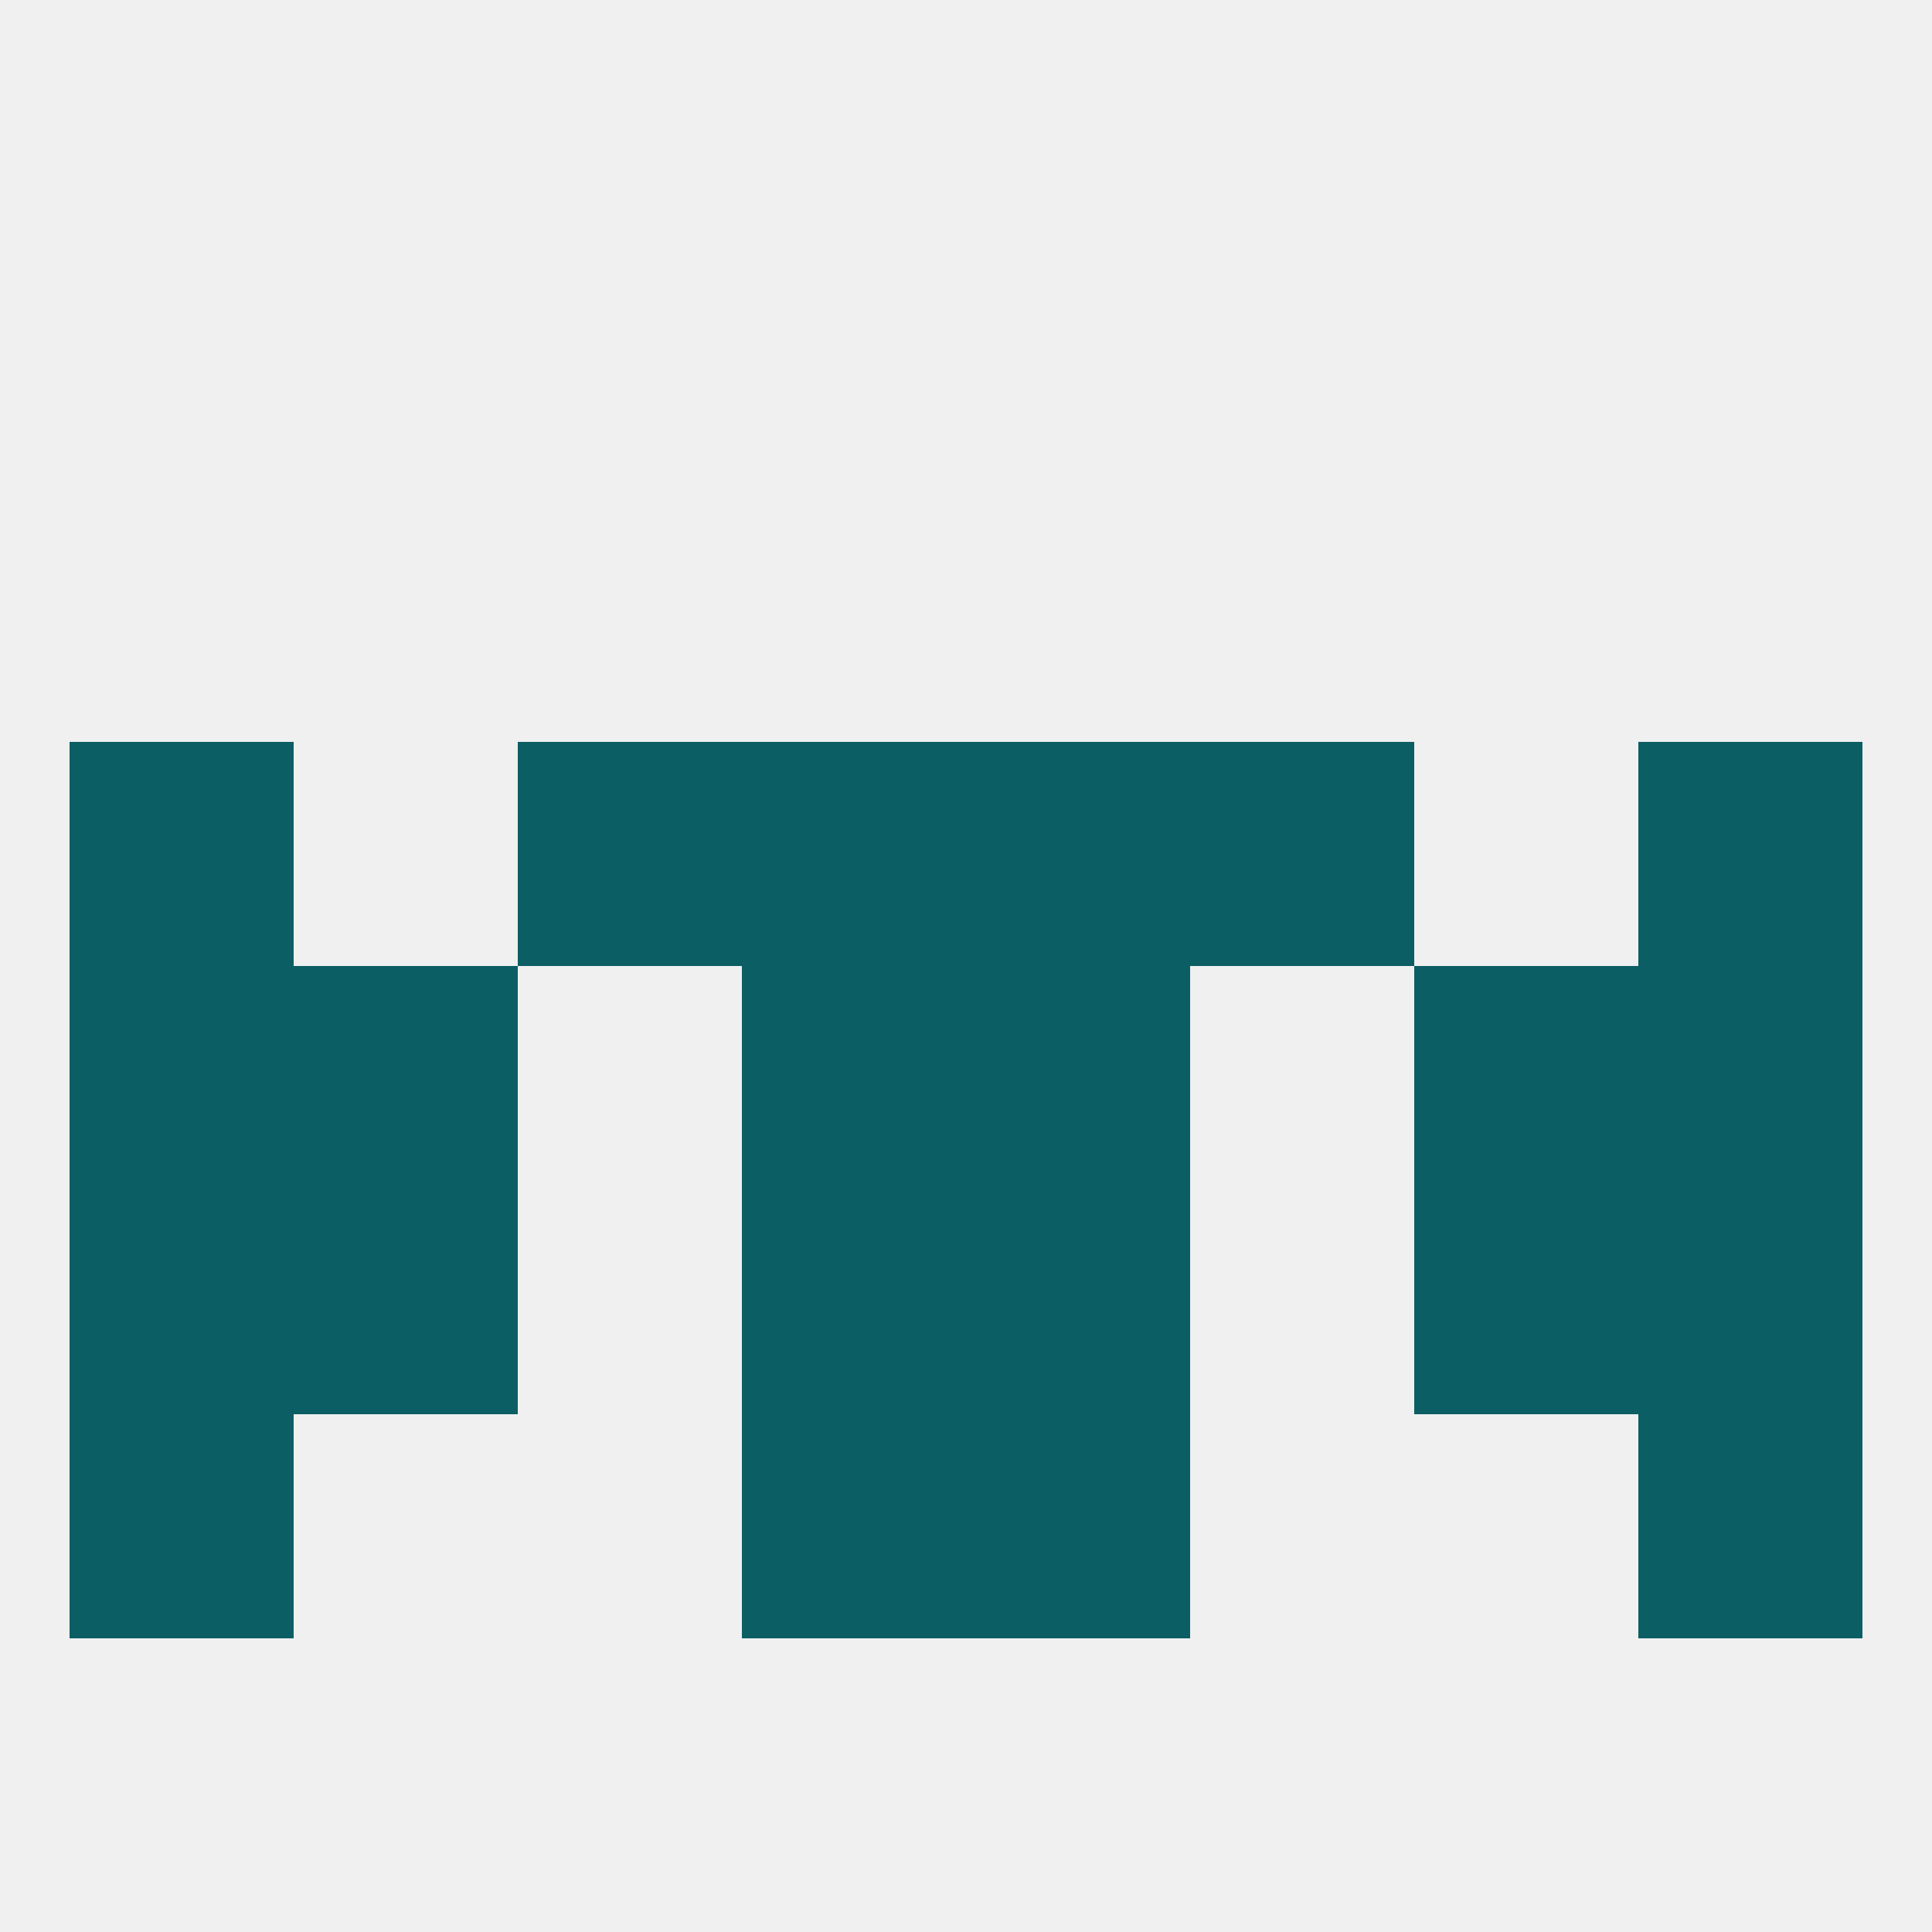 
<!--   <?xml version="1.0"?> -->
<svg version="1.1" baseprofile="full" xmlns="http://www.w3.org/2000/svg" xmlns:xlink="http://www.w3.org/1999/xlink" xmlns:ev="http://www.w3.org/2001/xml-events" width="250" height="250" viewBox="0 0 250 250" >
	<rect width="100%" height="100%" fill="rgba(240,240,240,255)"/>

	<rect x="125" y="125" width="29" height="29" fill="rgba(11,94,100,255)"/>
	<rect x="38" y="125" width="29" height="29" fill="rgba(11,94,100,255)"/>
	<rect x="183" y="125" width="29" height="29" fill="rgba(11,94,100,255)"/>
	<rect x="9" y="125" width="29" height="29" fill="rgba(11,94,100,255)"/>
	<rect x="212" y="125" width="29" height="29" fill="rgba(11,94,100,255)"/>
	<rect x="96" y="125" width="29" height="29" fill="rgba(11,94,100,255)"/>
	<rect x="183" y="154" width="29" height="29" fill="rgba(11,94,100,255)"/>
	<rect x="96" y="154" width="29" height="29" fill="rgba(11,94,100,255)"/>
	<rect x="125" y="154" width="29" height="29" fill="rgba(11,94,100,255)"/>
	<rect x="9" y="154" width="29" height="29" fill="rgba(11,94,100,255)"/>
	<rect x="212" y="154" width="29" height="29" fill="rgba(11,94,100,255)"/>
	<rect x="38" y="154" width="29" height="29" fill="rgba(11,94,100,255)"/>
	<rect x="9" y="183" width="29" height="29" fill="rgba(11,94,100,255)"/>
	<rect x="212" y="183" width="29" height="29" fill="rgba(11,94,100,255)"/>
	<rect x="96" y="183" width="29" height="29" fill="rgba(11,94,100,255)"/>
	<rect x="125" y="183" width="29" height="29" fill="rgba(11,94,100,255)"/>
	<rect x="9" y="96" width="29" height="29" fill="rgba(11,94,100,255)"/>
	<rect x="212" y="96" width="29" height="29" fill="rgba(11,94,100,255)"/>
	<rect x="96" y="96" width="29" height="29" fill="rgba(11,94,100,255)"/>
	<rect x="125" y="96" width="29" height="29" fill="rgba(11,94,100,255)"/>
	<rect x="67" y="96" width="29" height="29" fill="rgba(11,94,100,255)"/>
	<rect x="154" y="96" width="29" height="29" fill="rgba(11,94,100,255)"/>
</svg>
